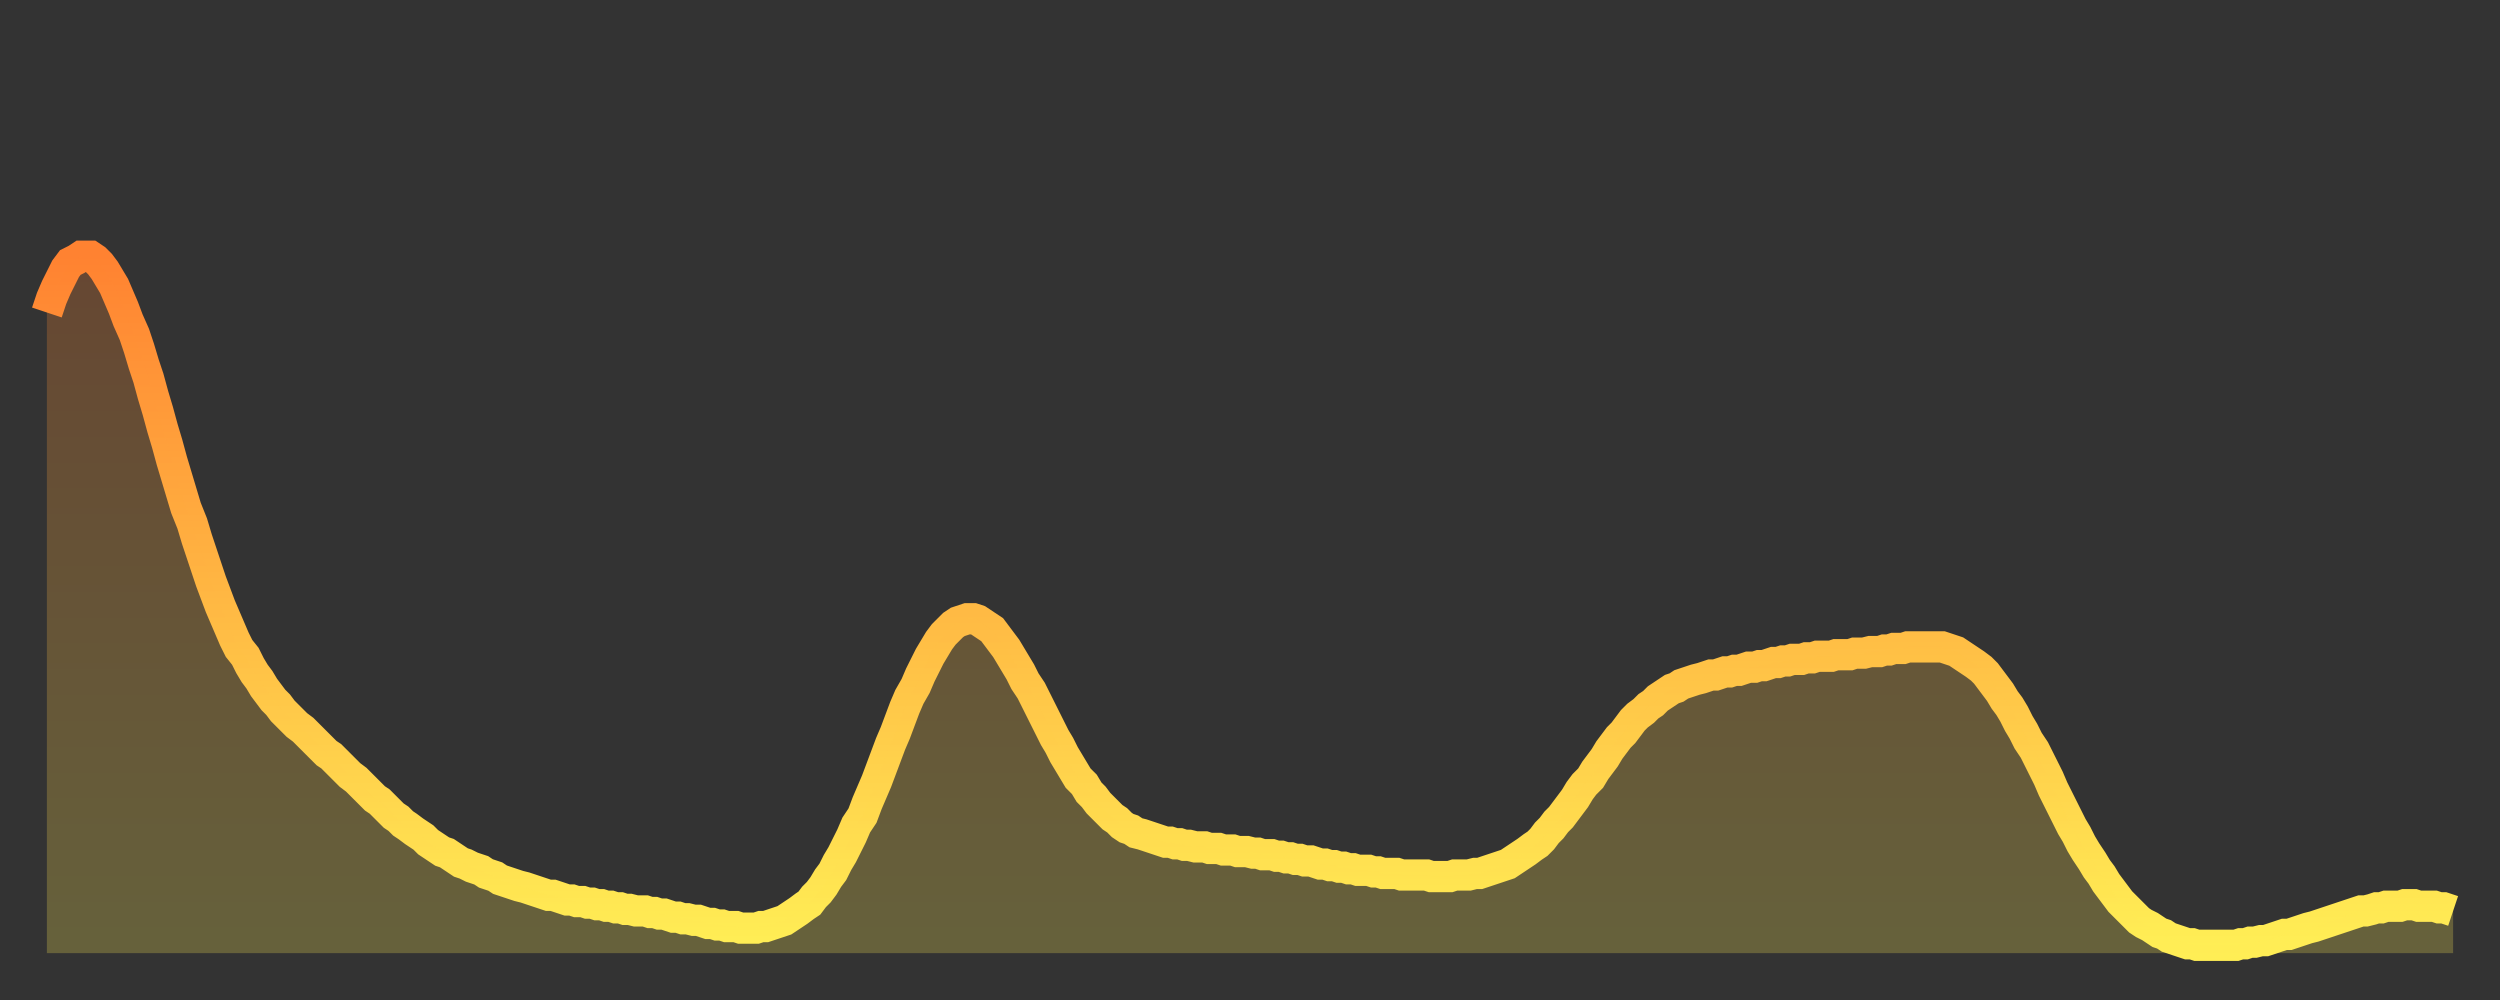 <?xml version="1.0" encoding="utf-8" ?>
<svg baseProfile="full" height="64" version="1.1" width="160" xmlns="http://www.w3.org/2000/svg" xmlns:ev="http://www.w3.org/2001/xml-events" xmlns:xlink="http://www.w3.org/1999/xlink"><rect width="100%" height="100%" fill="#333333" stroke="none"/><defs><linearGradient id="id58518" x1="0" x2="0" y1="0" y2="1"><stop offset="0%" stop-color="#ff8231" /><stop offset="50%" stop-color="#ffb843" /><stop offset="100%" stop-color="#ffee55" /></linearGradient></defs><g transform="translate(3,3)"><g><path d="M 0.0 17.0 0.3 16.1 0.6 15.4 0.9 14.8 1.2 14.2 1.5 13.8 1.9 13.6 2.2 13.4 2.5 13.4 2.8 13.4 3.1 13.6 3.4 13.9 3.7 14.3 4.0 14.8 4.3 15.3 4.6 16.0 4.9 16.7 5.2 17.5 5.6 18.4 5.9 19.3 6.2 20.3 6.5 21.2 6.8 22.3 7.1 23.3 7.4 24.4 7.7 25.4 8.0 26.5 8.3 27.5 8.6 28.5 8.9 29.5 9.3 30.5 9.6 31.5 9.9 32.4 10.2 33.3 10.5 34.2 10.8 35.0 11.1 35.8 11.4 36.5 11.7 37.2 12.0 37.9 12.3 38.5 12.7 39.0 13.0 39.6 13.3 40.1 13.6 40.5 13.9 41.0 14.2 41.4 14.5 41.8 14.8 42.1 15.1 42.5 15.4 42.8 15.7 43.1 16.0 43.4 16.4 43.7 16.7 44.0 17.0 44.3 17.3 44.6 17.6 44.9 17.9 45.2 18.2 45.4 18.5 45.7 18.8 46.0 19.1 46.3 19.4 46.6 19.8 46.9 20.1 47.2 20.4 47.5 20.7 47.8 21.0 48.1 21.3 48.3 21.6 48.6 21.9 48.9 22.2 49.2 22.5 49.4 22.8 49.7 23.1 49.9 23.5 50.2 23.8 50.4 24.1 50.6 24.4 50.9 24.7 51.1 25.0 51.3 25.3 51.5 25.6 51.6 25.9 51.8 26.2 52.0 26.5 52.2 26.8 52.3 27.2 52.5 27.5 52.6 27.8 52.7 28.1 52.9 28.4 53.0 28.7 53.1 29.0 53.3 29.3 53.4 29.6 53.5 29.9 53.6 30.2 53.7 30.6 53.8 30.9 53.9 31.2 54.0 31.5 54.1 31.8 54.2 32.1 54.3 32.4 54.3 32.7 54.4 33.0 54.5 33.3 54.6 33.6 54.6 33.9 54.7 34.3 54.7 34.6 54.8 34.9 54.8 35.2 54.9 35.5 54.9 35.8 55.0 36.1 55.0 36.4 55.1 36.7 55.1 37.0 55.2 37.3 55.2 37.7 55.3 38.0 55.3 38.3 55.3 38.6 55.4 38.9 55.4 39.2 55.5 39.5 55.5 39.8 55.6 40.1 55.7 40.4 55.7 40.7 55.8 41.0 55.8 41.4 55.9 41.7 55.9 42.0 56.0 42.3 56.1 42.6 56.1 42.9 56.2 43.2 56.2 43.5 56.3 43.8 56.3 44.1 56.3 44.4 56.4 44.7 56.4 45.1 56.4 45.4 56.4 45.7 56.3 46.0 56.3 46.3 56.2 46.6 56.1 46.9 56.0 47.2 55.9 47.5 55.7 47.8 55.5 48.1 55.3 48.5 55.0 48.8 54.8 49.1 54.4 49.4 54.1 49.7 53.7 50.0 53.2 50.3 52.8 50.6 52.2 50.9 51.7 51.2 51.1 51.5 50.5 51.8 49.8 52.2 49.2 52.5 48.4 52.8 47.7 53.1 47.0 53.4 46.2 53.7 45.4 54.0 44.6 54.3 43.9 54.6 43.1 54.9 42.3 55.2 41.6 55.6 40.9 55.9 40.2 56.2 39.6 56.5 39.0 56.8 38.5 57.1 38.0 57.4 37.6 57.7 37.3 58.0 37.0 58.3 36.8 58.6 36.7 58.9 36.6 59.3 36.6 59.6 36.7 59.9 36.9 60.2 37.1 60.5 37.3 60.8 37.7 61.1 38.1 61.4 38.5 61.7 39.0 62.0 39.5 62.3 40.0 62.6 40.6 63.0 41.2 63.3 41.8 63.6 42.4 63.9 43.0 64.2 43.6 64.5 44.2 64.8 44.7 65.1 45.3 65.4 45.8 65.7 46.3 66.0 46.8 66.4 47.2 66.7 47.7 67.0 48.0 67.3 48.4 67.6 48.7 67.9 49.0 68.2 49.3 68.5 49.5 68.8 49.8 69.1 50.0 69.4 50.1 69.7 50.3 70.1 50.4 70.4 50.5 70.7 50.6 71.0 50.7 71.3 50.8 71.6 50.9 71.9 50.9 72.2 51.0 72.5 51.0 72.8 51.1 73.1 51.1 73.5 51.2 73.8 51.2 74.1 51.2 74.4 51.3 74.7 51.3 75.0 51.3 75.3 51.4 75.6 51.4 75.9 51.4 76.2 51.5 76.5 51.5 76.8 51.5 77.2 51.6 77.5 51.6 77.8 51.7 78.1 51.7 78.4 51.7 78.7 51.8 79.0 51.8 79.3 51.9 79.6 51.9 79.9 52.0 80.2 52.0 80.5 52.1 80.9 52.1 81.2 52.2 81.5 52.3 81.8 52.3 82.1 52.4 82.4 52.4 82.7 52.5 83.0 52.5 83.3 52.6 83.6 52.6 83.9 52.7 84.3 52.7 84.6 52.7 84.9 52.8 85.2 52.8 85.5 52.9 85.8 52.9 86.1 52.9 86.4 52.9 86.7 53.0 87.0 53.0 87.3 53.0 87.6 53.0 88.0 53.0 88.3 53.0 88.6 53.1 88.9 53.1 89.2 53.1 89.5 53.1 89.8 53.1 90.1 53.0 90.4 53.0 90.7 53.0 91.0 53.0 91.4 52.9 91.7 52.9 92.0 52.8 92.3 52.7 92.6 52.6 92.9 52.5 93.2 52.4 93.5 52.3 93.8 52.1 94.1 51.9 94.4 51.7 94.7 51.5 95.1 51.2 95.4 51.0 95.7 50.7 96.0 50.3 96.3 50.0 96.6 49.6 96.9 49.3 97.2 48.9 97.5 48.5 97.8 48.1 98.1 47.6 98.4 47.2 98.8 46.8 99.1 46.3 99.4 45.9 99.7 45.5 100.0 45.0 100.3 44.6 100.6 44.2 100.9 43.9 101.2 43.5 101.5 43.1 101.8 42.8 102.2 42.5 102.5 42.2 102.8 42.0 103.1 41.7 103.4 41.5 103.7 41.3 104.0 41.1 104.3 41.0 104.6 40.8 104.9 40.7 105.2 40.6 105.5 40.5 105.9 40.4 106.2 40.3 106.5 40.2 106.8 40.2 107.1 40.1 107.4 40.0 107.7 40.0 108.0 39.9 108.3 39.9 108.6 39.8 108.9 39.7 109.3 39.7 109.6 39.6 109.9 39.6 110.2 39.5 110.5 39.4 110.8 39.4 111.1 39.3 111.4 39.3 111.7 39.2 112.0 39.2 112.3 39.2 112.6 39.1 113.0 39.1 113.3 39.0 113.6 39.0 113.9 39.0 114.2 39.0 114.5 38.9 114.8 38.9 115.1 38.9 115.4 38.9 115.7 38.8 116.0 38.8 116.3 38.8 116.7 38.7 117.0 38.7 117.3 38.7 117.6 38.6 117.9 38.6 118.2 38.5 118.5 38.5 118.8 38.5 119.1 38.4 119.4 38.4 119.7 38.4 120.1 38.4 120.4 38.4 120.7 38.4 121.0 38.4 121.3 38.4 121.6 38.5 121.9 38.6 122.2 38.7 122.5 38.9 122.8 39.1 123.1 39.3 123.4 39.5 123.8 39.8 124.1 40.1 124.4 40.5 124.7 40.9 125.0 41.3 125.3 41.8 125.6 42.2 125.9 42.7 126.2 43.3 126.5 43.8 126.8 44.4 127.2 45.0 127.5 45.6 127.8 46.2 128.1 46.8 128.4 47.5 128.7 48.1 129.0 48.7 129.3 49.3 129.6 49.9 129.9 50.4 130.2 51.0 130.5 51.5 130.9 52.1 131.2 52.6 131.5 53.0 131.8 53.5 132.1 53.9 132.4 54.3 132.7 54.7 133.0 55.0 133.3 55.3 133.6 55.6 133.9 55.9 134.2 56.1 134.6 56.3 134.9 56.5 135.2 56.7 135.5 56.8 135.8 57.0 136.1 57.1 136.4 57.2 136.7 57.3 137.0 57.4 137.3 57.4 137.6 57.5 138.0 57.5 138.3 57.5 138.6 57.5 138.9 57.5 139.2 57.5 139.5 57.5 139.8 57.5 140.1 57.5 140.4 57.4 140.7 57.4 141.0 57.3 141.3 57.3 141.7 57.2 142.0 57.2 142.3 57.1 142.6 57.0 142.9 56.9 143.2 56.8 143.5 56.8 143.8 56.7 144.1 56.6 144.4 56.5 144.7 56.4 145.1 56.3 145.4 56.2 145.7 56.1 146.0 56.0 146.3 55.9 146.6 55.8 146.9 55.7 147.2 55.6 147.5 55.5 147.8 55.4 148.1 55.3 148.4 55.3 148.8 55.2 149.1 55.1 149.4 55.1 149.7 55.0 150.0 55.0 150.3 55.0 150.6 55.0 150.9 54.9 151.2 54.9 151.5 54.9 151.8 55.0 152.1 55.0 152.5 55.0 152.8 55.0 153.1 55.1 153.4 55.1 153.7 55.2 154.0 55.3" fill="none" id="graph-curve" opacity="1" stroke="url(#id58518)" stroke-width="2" /><path d="M 0 58 L 0.0 17.0 0.3 16.1 0.6 15.4 0.9 14.8 1.2 14.2 1.5 13.8 1.9 13.6 2.2 13.4 2.5 13.4 2.8 13.4 3.1 13.6 3.4 13.9 3.7 14.3 4.0 14.8 4.3 15.3 4.6 16.0 4.9 16.7 5.2 17.5 5.6 18.4 5.9 19.3 6.2 20.3 6.5 21.2 6.8 22.3 7.1 23.3 7.4 24.4 7.7 25.4 8.0 26.5 8.3 27.5 8.6 28.5 8.9 29.5 9.3 30.5 9.6 31.5 9.9 32.4 10.2 33.3 10.5 34.2 10.8 35.0 11.1 35.8 11.4 36.5 11.7 37.2 12.0 37.9 12.3 38.5 12.7 39.0 13.0 39.6 13.3 40.1 13.6 40.5 13.9 41.0 14.2 41.4 14.5 41.8 14.8 42.1 15.1 42.5 15.4 42.8 15.7 43.1 16.0 43.4 16.4 43.7 16.7 44.0 17.0 44.3 17.3 44.6 17.6 44.9 17.9 45.2 18.2 45.4 18.5 45.7 18.8 46.0 19.1 46.3 19.4 46.6 19.8 46.9 20.1 47.2 20.4 47.5 20.7 47.8 21.0 48.1 21.3 48.3 21.6 48.6 21.9 48.9 22.2 49.2 22.5 49.4 22.8 49.7 23.1 49.9 23.5 50.2 23.8 50.4 24.1 50.6 24.4 50.9 24.7 51.1 25.0 51.3 25.3 51.5 25.6 51.6 25.9 51.8 26.2 52.0 26.5 52.2 26.8 52.3 27.2 52.5 27.5 52.6 27.8 52.7 28.1 52.9 28.4 53.0 28.7 53.1 29.0 53.3 29.3 53.4 29.6 53.5 29.9 53.6 30.2 53.7 30.6 53.8 30.9 53.9 31.2 54.0 31.5 54.1 31.8 54.2 32.1 54.3 32.4 54.3 32.7 54.4 33.0 54.5 33.3 54.6 33.6 54.6 33.9 54.7 34.3 54.7 34.6 54.8 34.9 54.8 35.2 54.9 35.5 54.9 35.8 55.0 36.1 55.0 36.4 55.1 36.7 55.1 37.0 55.2 37.3 55.2 37.7 55.3 38.0 55.3 38.3 55.3 38.6 55.4 38.9 55.4 39.2 55.5 39.5 55.5 39.8 55.6 40.1 55.7 40.4 55.7 40.7 55.8 41.0 55.8 41.4 55.9 41.7 55.9 42.0 56.0 42.3 56.1 42.6 56.1 42.9 56.2 43.2 56.2 43.5 56.3 43.8 56.3 44.1 56.3 44.4 56.4 44.7 56.4 45.1 56.4 45.4 56.4 45.7 56.3 46.0 56.3 46.3 56.2 46.6 56.1 46.9 56.0 47.2 55.9 47.5 55.7 47.8 55.5 48.1 55.3 48.5 55.0 48.8 54.8 49.1 54.4 49.4 54.1 49.7 53.7 50.0 53.2 50.3 52.8 50.6 52.2 50.9 51.7 51.2 51.1 51.5 50.5 51.8 49.8 52.2 49.2 52.5 48.4 52.8 47.7 53.1 47.0 53.4 46.2 53.7 45.4 54.0 44.6 54.3 43.9 54.6 43.1 54.9 42.3 55.2 41.6 55.6 40.9 55.9 40.2 56.2 39.6 56.5 39.0 56.8 38.5 57.1 38.0 57.4 37.6 57.7 37.3 58.0 37.0 58.3 36.8 58.6 36.7 58.9 36.6 59.3 36.6 59.6 36.7 59.9 36.9 60.2 37.1 60.5 37.3 60.8 37.7 61.1 38.1 61.4 38.5 61.7 39.0 62.0 39.5 62.3 40.0 62.6 40.6 63.0 41.2 63.3 41.8 63.6 42.4 63.9 43.0 64.2 43.6 64.5 44.2 64.8 44.7 65.1 45.3 65.4 45.8 65.7 46.3 66.0 46.8 66.4 47.2 66.7 47.7 67.0 48.0 67.3 48.4 67.6 48.7 67.9 49.0 68.2 49.3 68.5 49.5 68.8 49.8 69.1 50.0 69.4 50.1 69.7 50.3 70.1 50.4 70.4 50.5 70.7 50.6 71.0 50.7 71.3 50.8 71.6 50.9 71.9 50.9 72.2 51.0 72.5 51.0 72.8 51.1 73.1 51.1 73.5 51.2 73.8 51.2 74.1 51.2 74.4 51.3 74.7 51.3 75.0 51.3 75.3 51.4 75.6 51.4 75.9 51.4 76.2 51.5 76.5 51.5 76.8 51.5 77.2 51.6 77.5 51.6 77.8 51.7 78.1 51.7 78.4 51.7 78.7 51.8 79.0 51.8 79.3 51.9 79.6 51.9 79.9 52.0 80.2 52.0 80.5 52.1 80.9 52.1 81.2 52.2 81.5 52.3 81.8 52.3 82.1 52.4 82.4 52.4 82.7 52.5 83.0 52.5 83.3 52.6 83.6 52.6 83.9 52.7 84.3 52.7 84.6 52.7 84.9 52.8 85.2 52.8 85.5 52.9 85.8 52.9 86.1 52.9 86.4 52.9 86.7 53.0 87.0 53.0 87.3 53.0 87.6 53.0 88.0 53.0 88.3 53.0 88.6 53.1 88.9 53.1 89.2 53.1 89.5 53.1 89.8 53.1 90.1 53.0 90.4 53.0 90.7 53.0 91.0 53.0 91.4 52.9 91.7 52.9 92.0 52.8 92.3 52.7 92.6 52.6 92.9 52.5 93.2 52.4 93.5 52.3 93.8 52.1 94.1 51.9 94.4 51.7 94.7 51.5 95.1 51.2 95.4 51.0 95.7 50.7 96.0 50.3 96.3 50.0 96.6 49.6 96.9 49.3 97.2 48.9 97.5 48.5 97.8 48.1 98.1 47.6 98.4 47.2 98.8 46.8 99.1 46.3 99.4 45.9 99.7 45.5 100.0 45.0 100.3 44.6 100.6 44.2 100.9 43.9 101.2 43.5 101.5 43.1 101.8 42.8 102.2 42.5 102.5 42.2 102.8 42.0 103.1 41.7 103.4 41.5 103.7 41.3 104.0 41.1 104.3 41.0 104.6 40.8 104.9 40.7 105.2 40.6 105.5 40.5 105.9 40.4 106.2 40.3 106.5 40.2 106.8 40.2 107.1 40.1 107.4 40.0 107.7 40.0 108.0 39.9 108.3 39.9 108.6 39.8 108.9 39.7 109.3 39.7 109.6 39.6 109.9 39.6 110.2 39.5 110.5 39.4 110.8 39.4 111.1 39.3 111.4 39.3 111.7 39.2 112.0 39.2 112.3 39.2 112.6 39.1 113.0 39.1 113.3 39.0 113.6 39.0 113.9 39.0 114.2 39.0 114.5 38.9 114.8 38.9 115.1 38.9 115.4 38.9 115.7 38.8 116.0 38.8 116.3 38.8 116.7 38.7 117.0 38.7 117.3 38.7 117.6 38.6 117.9 38.6 118.2 38.5 118.5 38.5 118.8 38.5 119.1 38.4 119.4 38.4 119.7 38.4 120.1 38.4 120.4 38.4 120.7 38.4 121.0 38.4 121.3 38.4 121.6 38.5 121.9 38.6 122.2 38.7 122.5 38.9 122.8 39.1 123.1 39.3 123.4 39.5 123.8 39.8 124.1 40.1 124.4 40.5 124.7 40.9 125.0 41.3 125.3 41.8 125.6 42.2 125.9 42.7 126.2 43.3 126.5 43.8 126.8 44.4 127.2 45.0 127.5 45.6 127.8 46.2 128.1 46.8 128.4 47.5 128.7 48.1 129.0 48.7 129.3 49.3 129.6 49.9 129.9 50.4 130.2 51.0 130.5 51.5 130.9 52.1 131.2 52.6 131.5 53.0 131.8 53.5 132.1 53.9 132.4 54.3 132.7 54.7 133.0 55.0 133.3 55.3 133.6 55.6 133.9 55.9 134.2 56.1 134.6 56.3 134.9 56.5 135.2 56.7 135.5 56.8 135.8 57.0 136.1 57.1 136.4 57.2 136.7 57.3 137.0 57.4 137.3 57.4 137.6 57.5 138.0 57.5 138.3 57.5 138.6 57.5 138.9 57.5 139.2 57.5 139.5 57.5 139.8 57.5 140.1 57.5 140.4 57.4 140.7 57.4 141.0 57.3 141.3 57.3 141.7 57.2 142.0 57.2 142.3 57.1 142.6 57.0 142.9 56.9 143.2 56.8 143.5 56.8 143.8 56.7 144.1 56.6 144.4 56.5 144.7 56.4 145.1 56.3 145.4 56.2 145.7 56.1 146.0 56.0 146.3 55.9 146.6 55.8 146.9 55.7 147.2 55.6 147.5 55.5 147.8 55.4 148.1 55.3 148.4 55.3 148.8 55.2 149.1 55.1 149.4 55.1 149.7 55.0 150.0 55.0 150.3 55.0 150.6 55.0 150.9 54.9 151.2 54.9 151.5 54.9 151.8 55.0 152.1 55.0 152.5 55.0 152.8 55.0 153.1 55.1 153.4 55.1 153.7 55.2 154.0 55.3 154 58" fill="url(#id58518)" fill-opacity=".25" id="graph-shadow" /></g></g></svg>